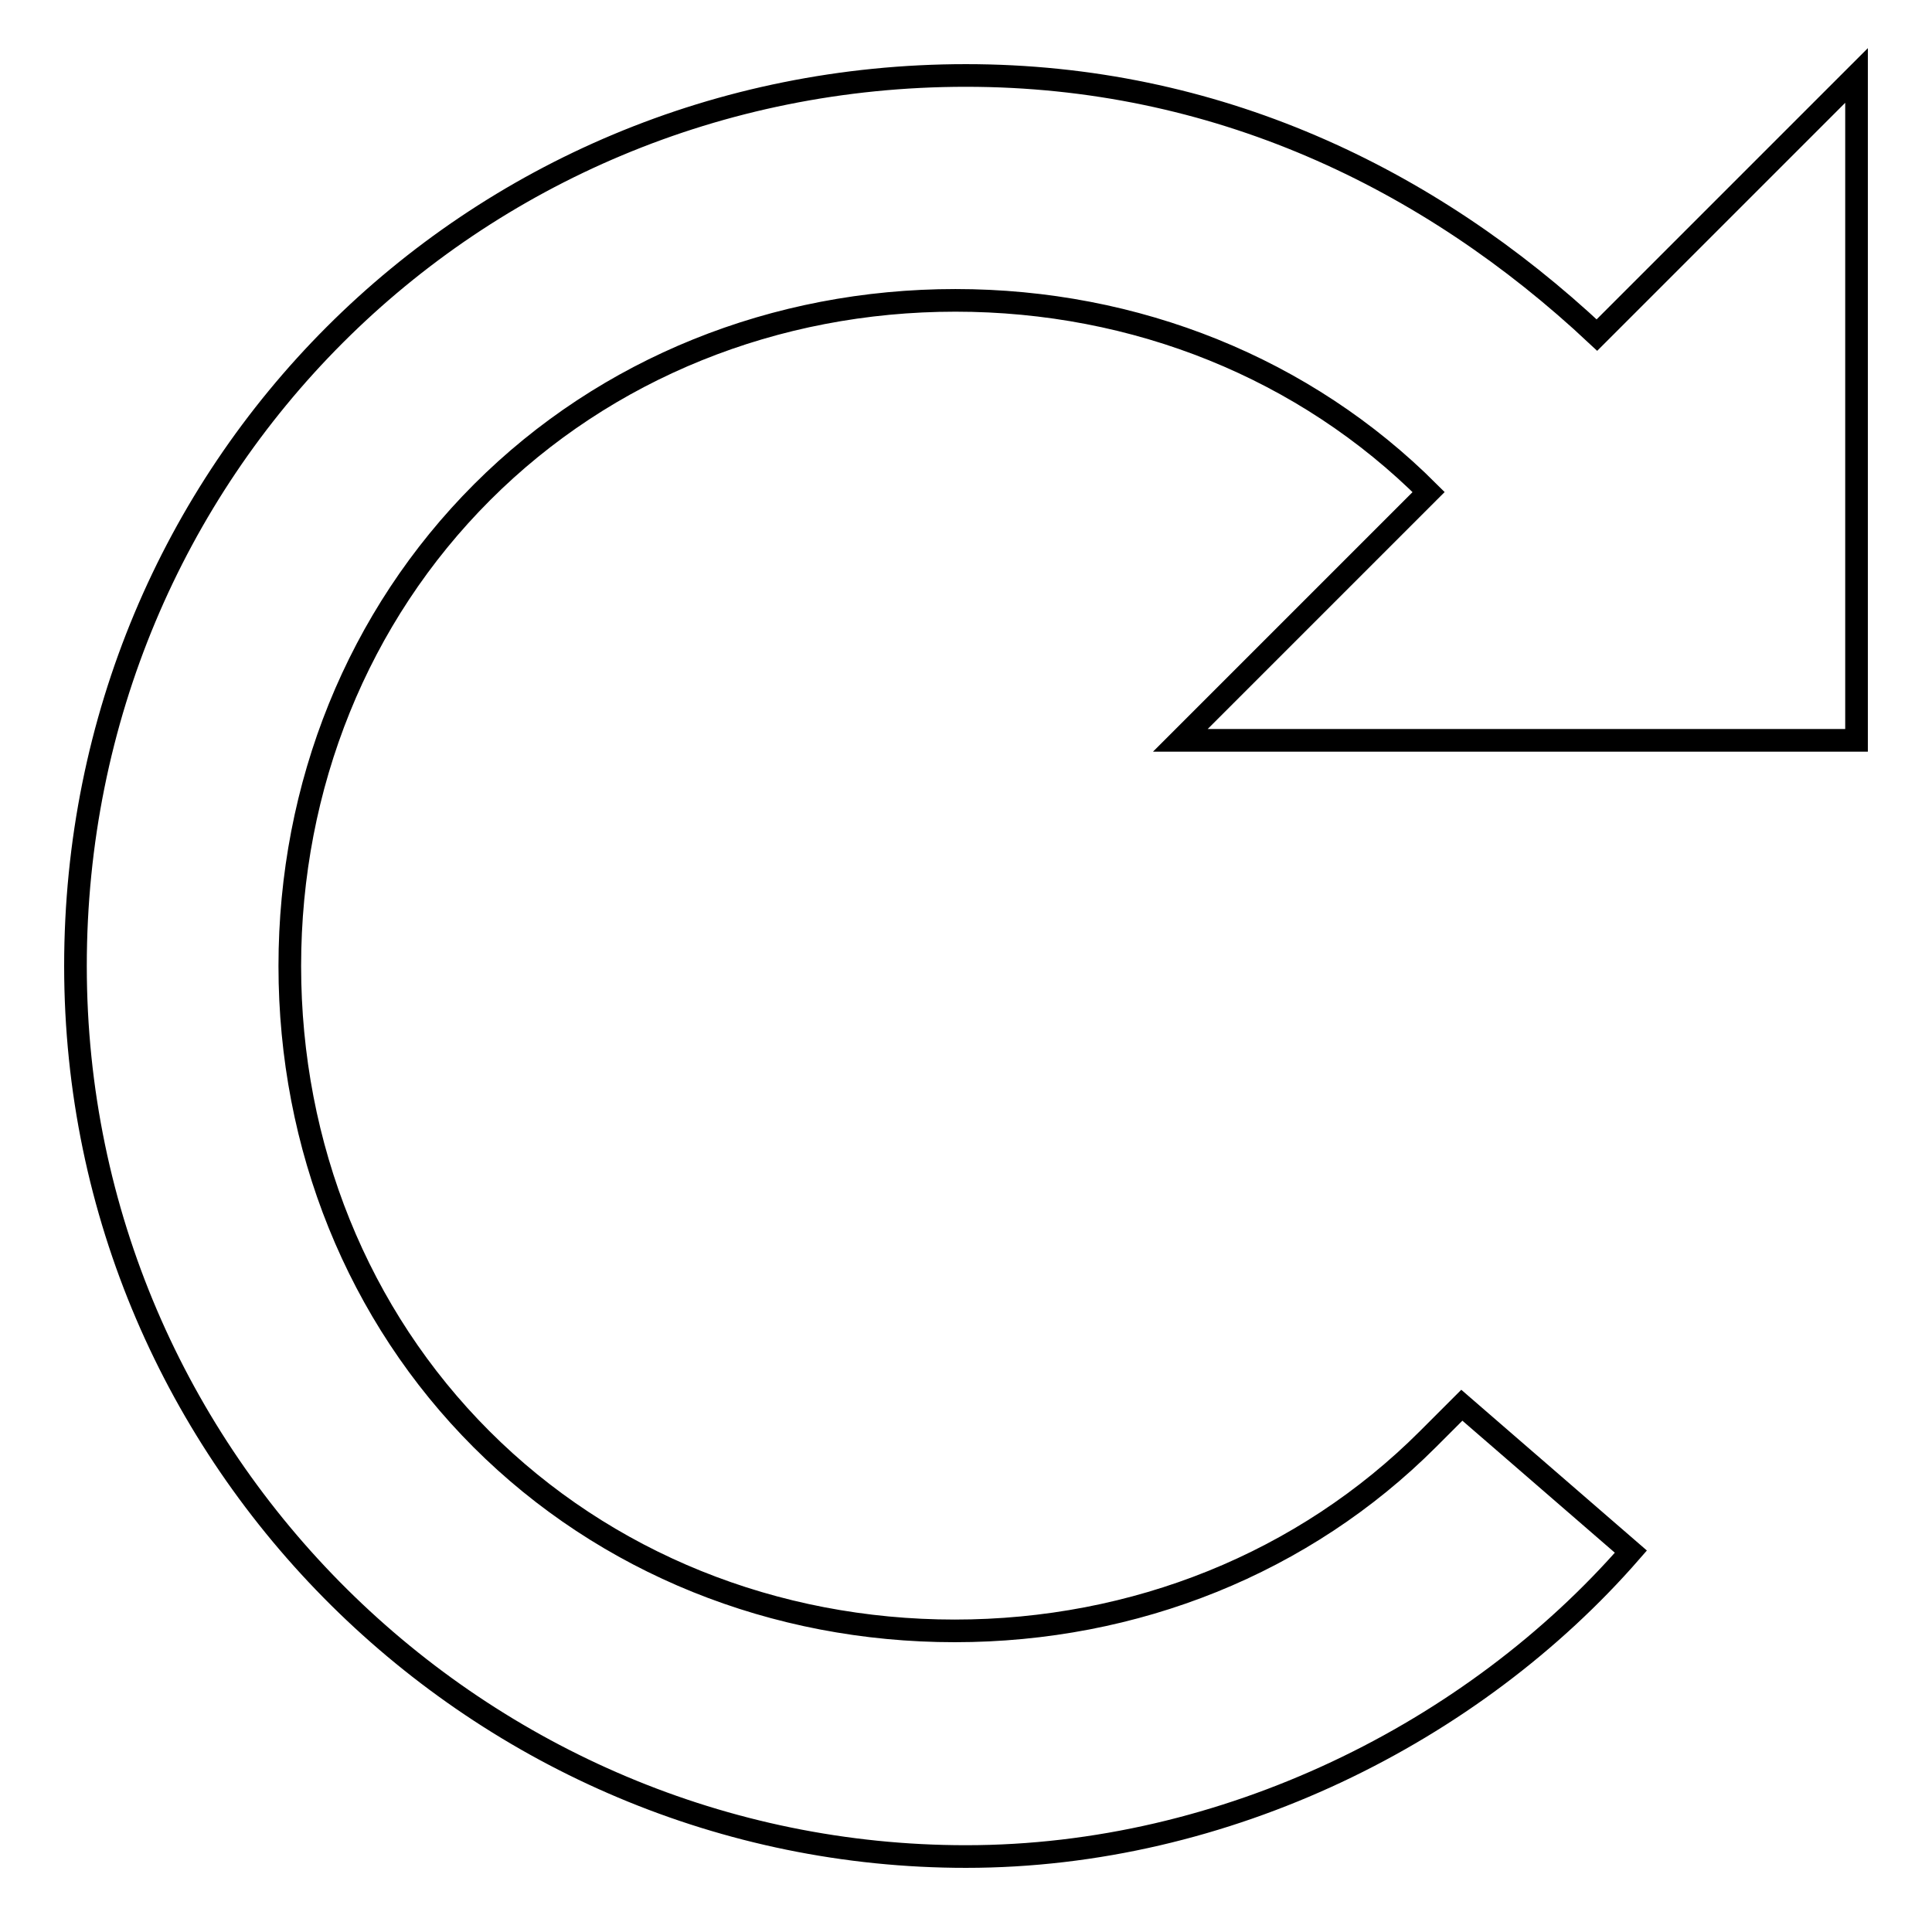 <?xml version="1.0" encoding="utf-8"?>
<!-- Svg Vector Icons : http://www.onlinewebfonts.com/icon -->
<!DOCTYPE svg PUBLIC "-//W3C//DTD SVG 1.1//EN" "http://www.w3.org/Graphics/SVG/1.1/DTD/svg11.dtd">
<svg version="1.1" xmlns="http://www.w3.org/2000/svg" xmlns:xlink="http://www.w3.org/1999/xlink" x="0px" y="0px" viewBox="0 0 256 256" enable-background="new 0 0 256 256" xml:space="preserve">
<g><g><path stroke-width="3" fill-opacity="0" stroke="#000000"  d="M244.5,98.1h-88.1l32.9-32.9c-16.4-16.4-38.8-25.4-62.7-25.4c-23.9,0-46.3,9-62.7,25.4C47.4,81.7,38.4,104.1,38.4,128s9,46.3,25.4,62.7c16.4,16.4,38.8,25.4,62.7,25.4c23.9,0,46.3-9,62.7-25.4c1.5-1.5,3-3,4.5-4.5l22.4,19.4C195.2,229.6,162.4,246,128,246c-64.2,0-118-52.3-118-118S62.3,10,128,10c32.9,0,61.2,13.4,83.6,34.4L246,10v88.1H244.5z"/></g></g>
</svg>